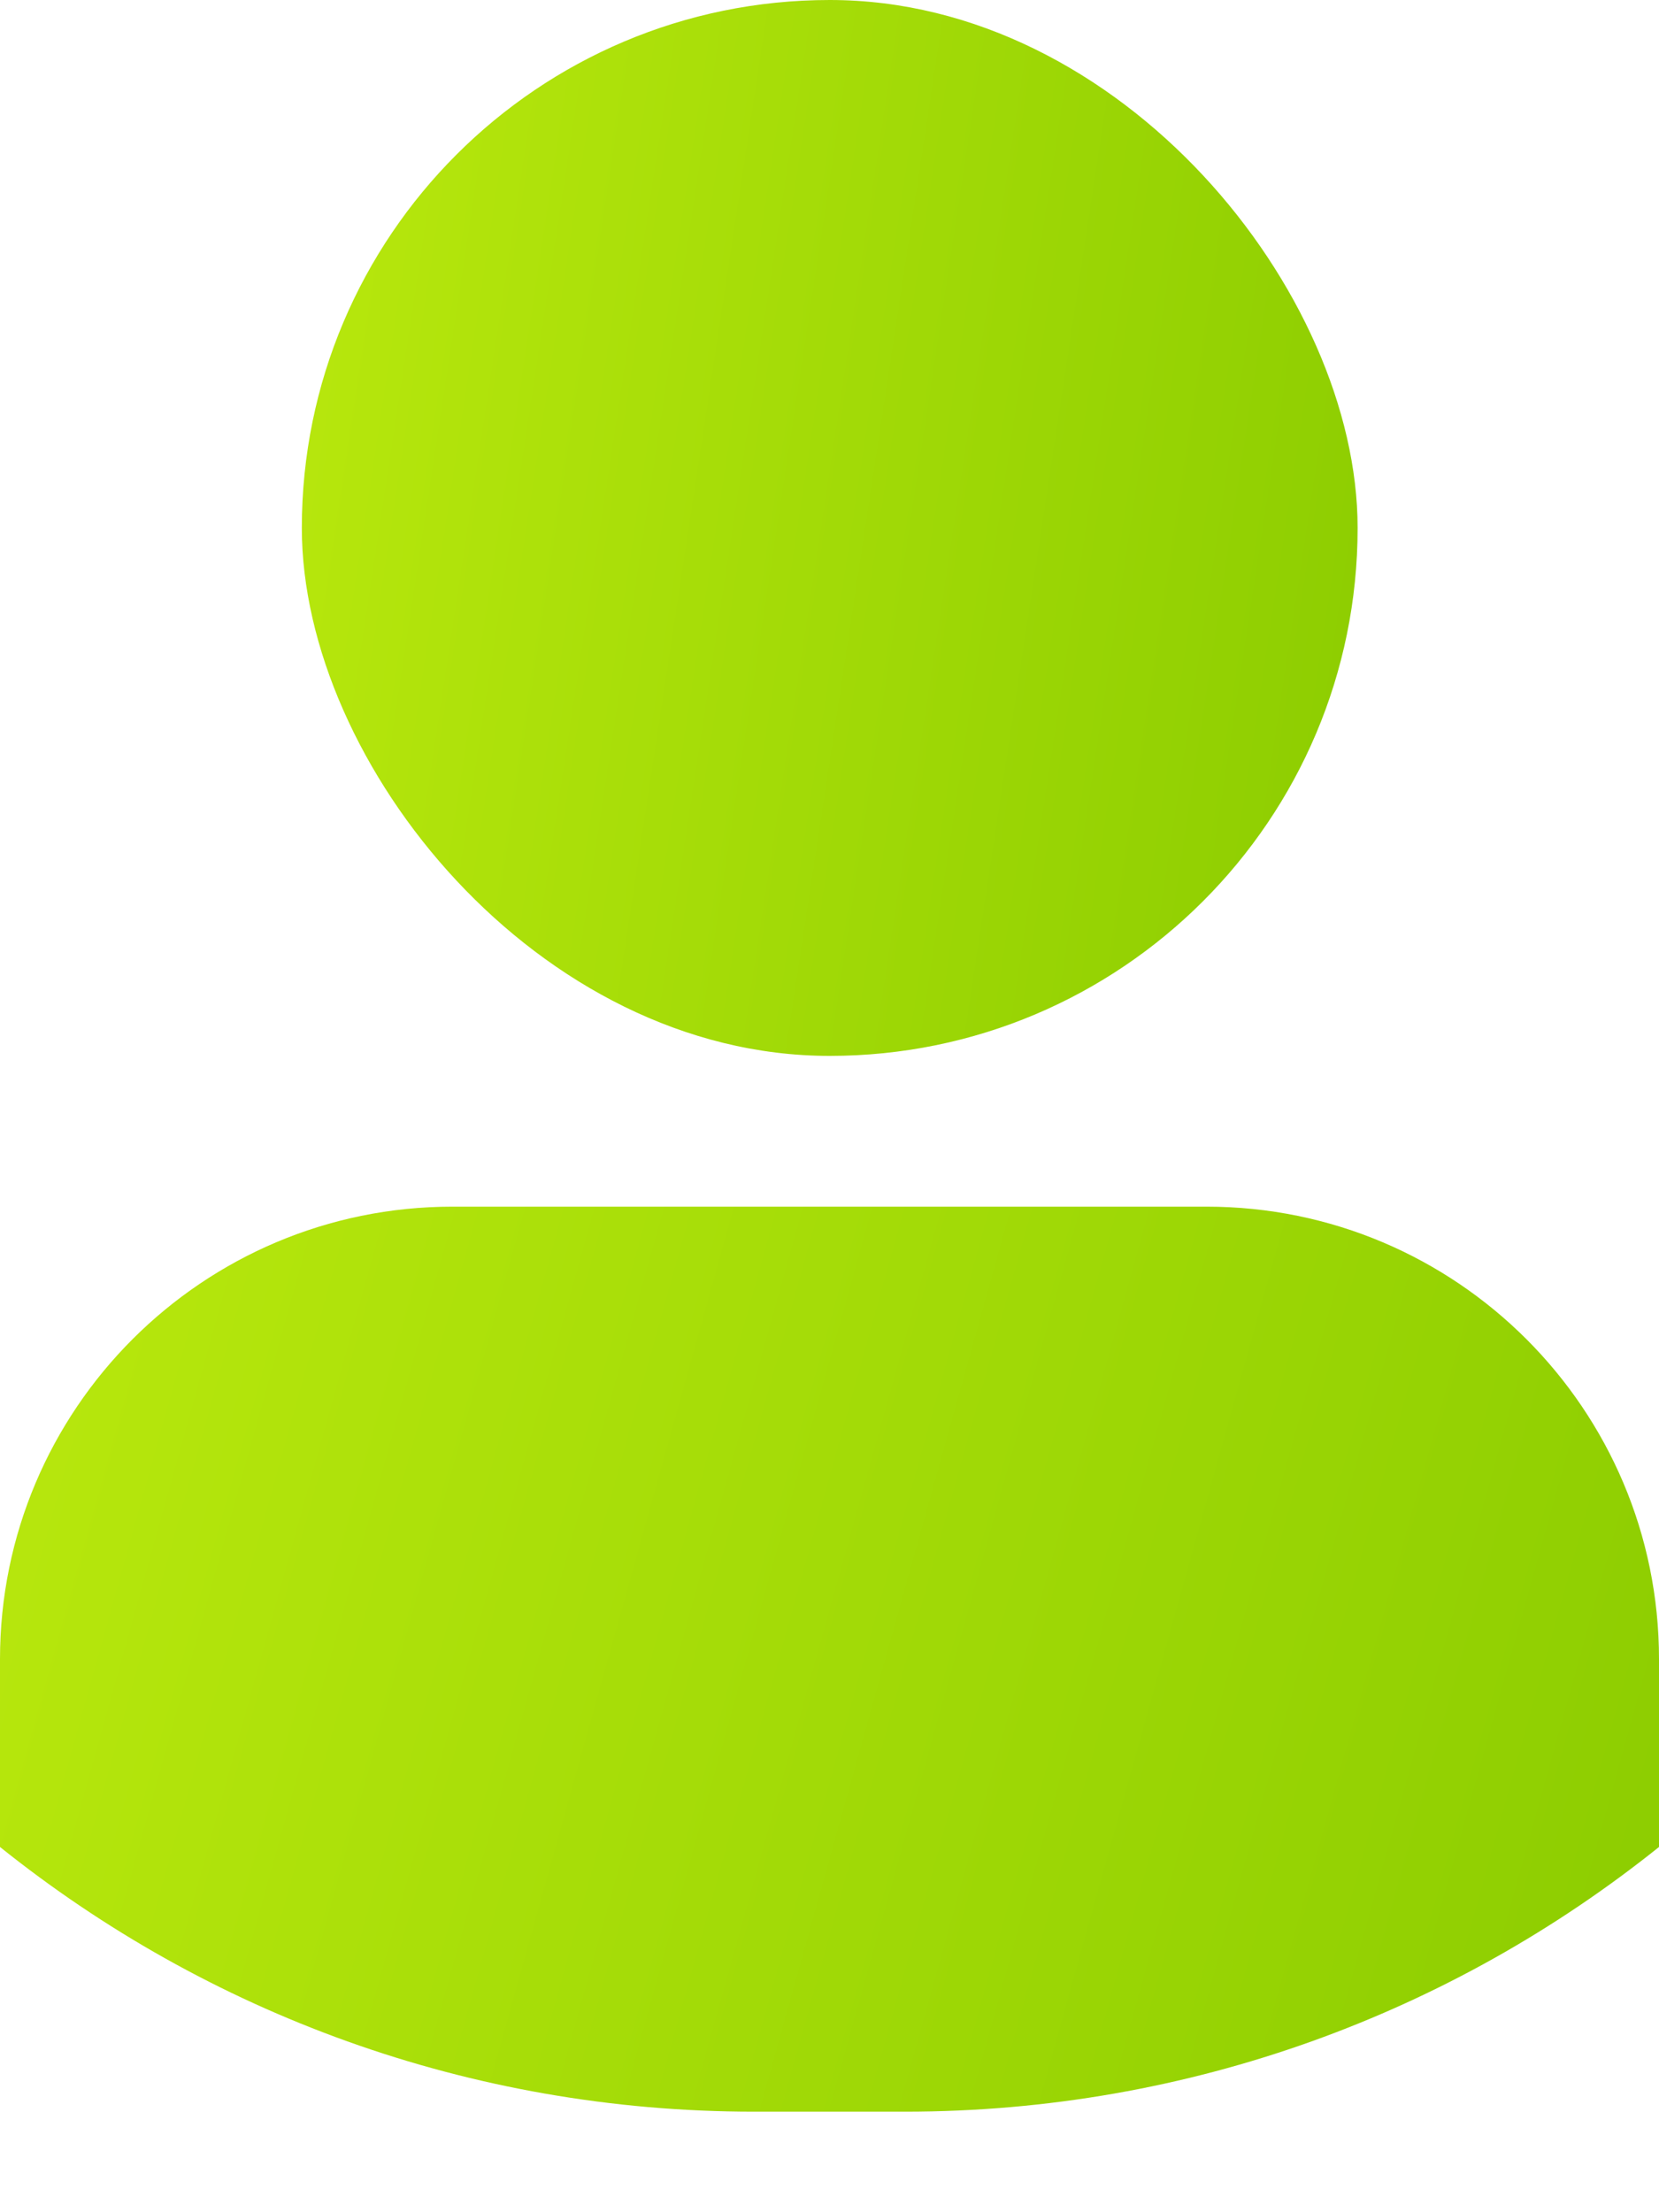 <?xml version="1.0" encoding="UTF-8"?> <svg xmlns="http://www.w3.org/2000/svg" width="15" height="20" viewBox="0 0 15 20" fill="none"><rect x="2.729" width="9.546" height="9.546" rx="4.773" fill="url(#paint0_linear_518_32279)"></rect><path d="M15 16.698C13.132 18.195 10.762 19.091 8.182 19.091H6.818C4.238 19.091 1.868 18.195 0 16.698V15C0 12.741 1.832 10.909 4.091 10.909H10.909C13.168 10.909 15 12.741 15 15V16.698Z" fill="url(#paint1_linear_518_32279)"></path><defs><linearGradient id="paint0_linear_518_32279" x1="3.158" y1="1.88792e-06" x2="13.691" y2="1.601" gradientUnits="userSpaceOnUse"><stop stop-color="#B7E70D"></stop><stop offset="1" stop-color="#8BCC00"></stop></linearGradient><linearGradient id="paint1_linear_518_32279" x1="0.675" y1="10.909" x2="16.389" y2="15.287" gradientUnits="userSpaceOnUse"><stop stop-color="#B7E70D"></stop><stop offset="1" stop-color="#8BCC00"></stop></linearGradient></defs></svg> 